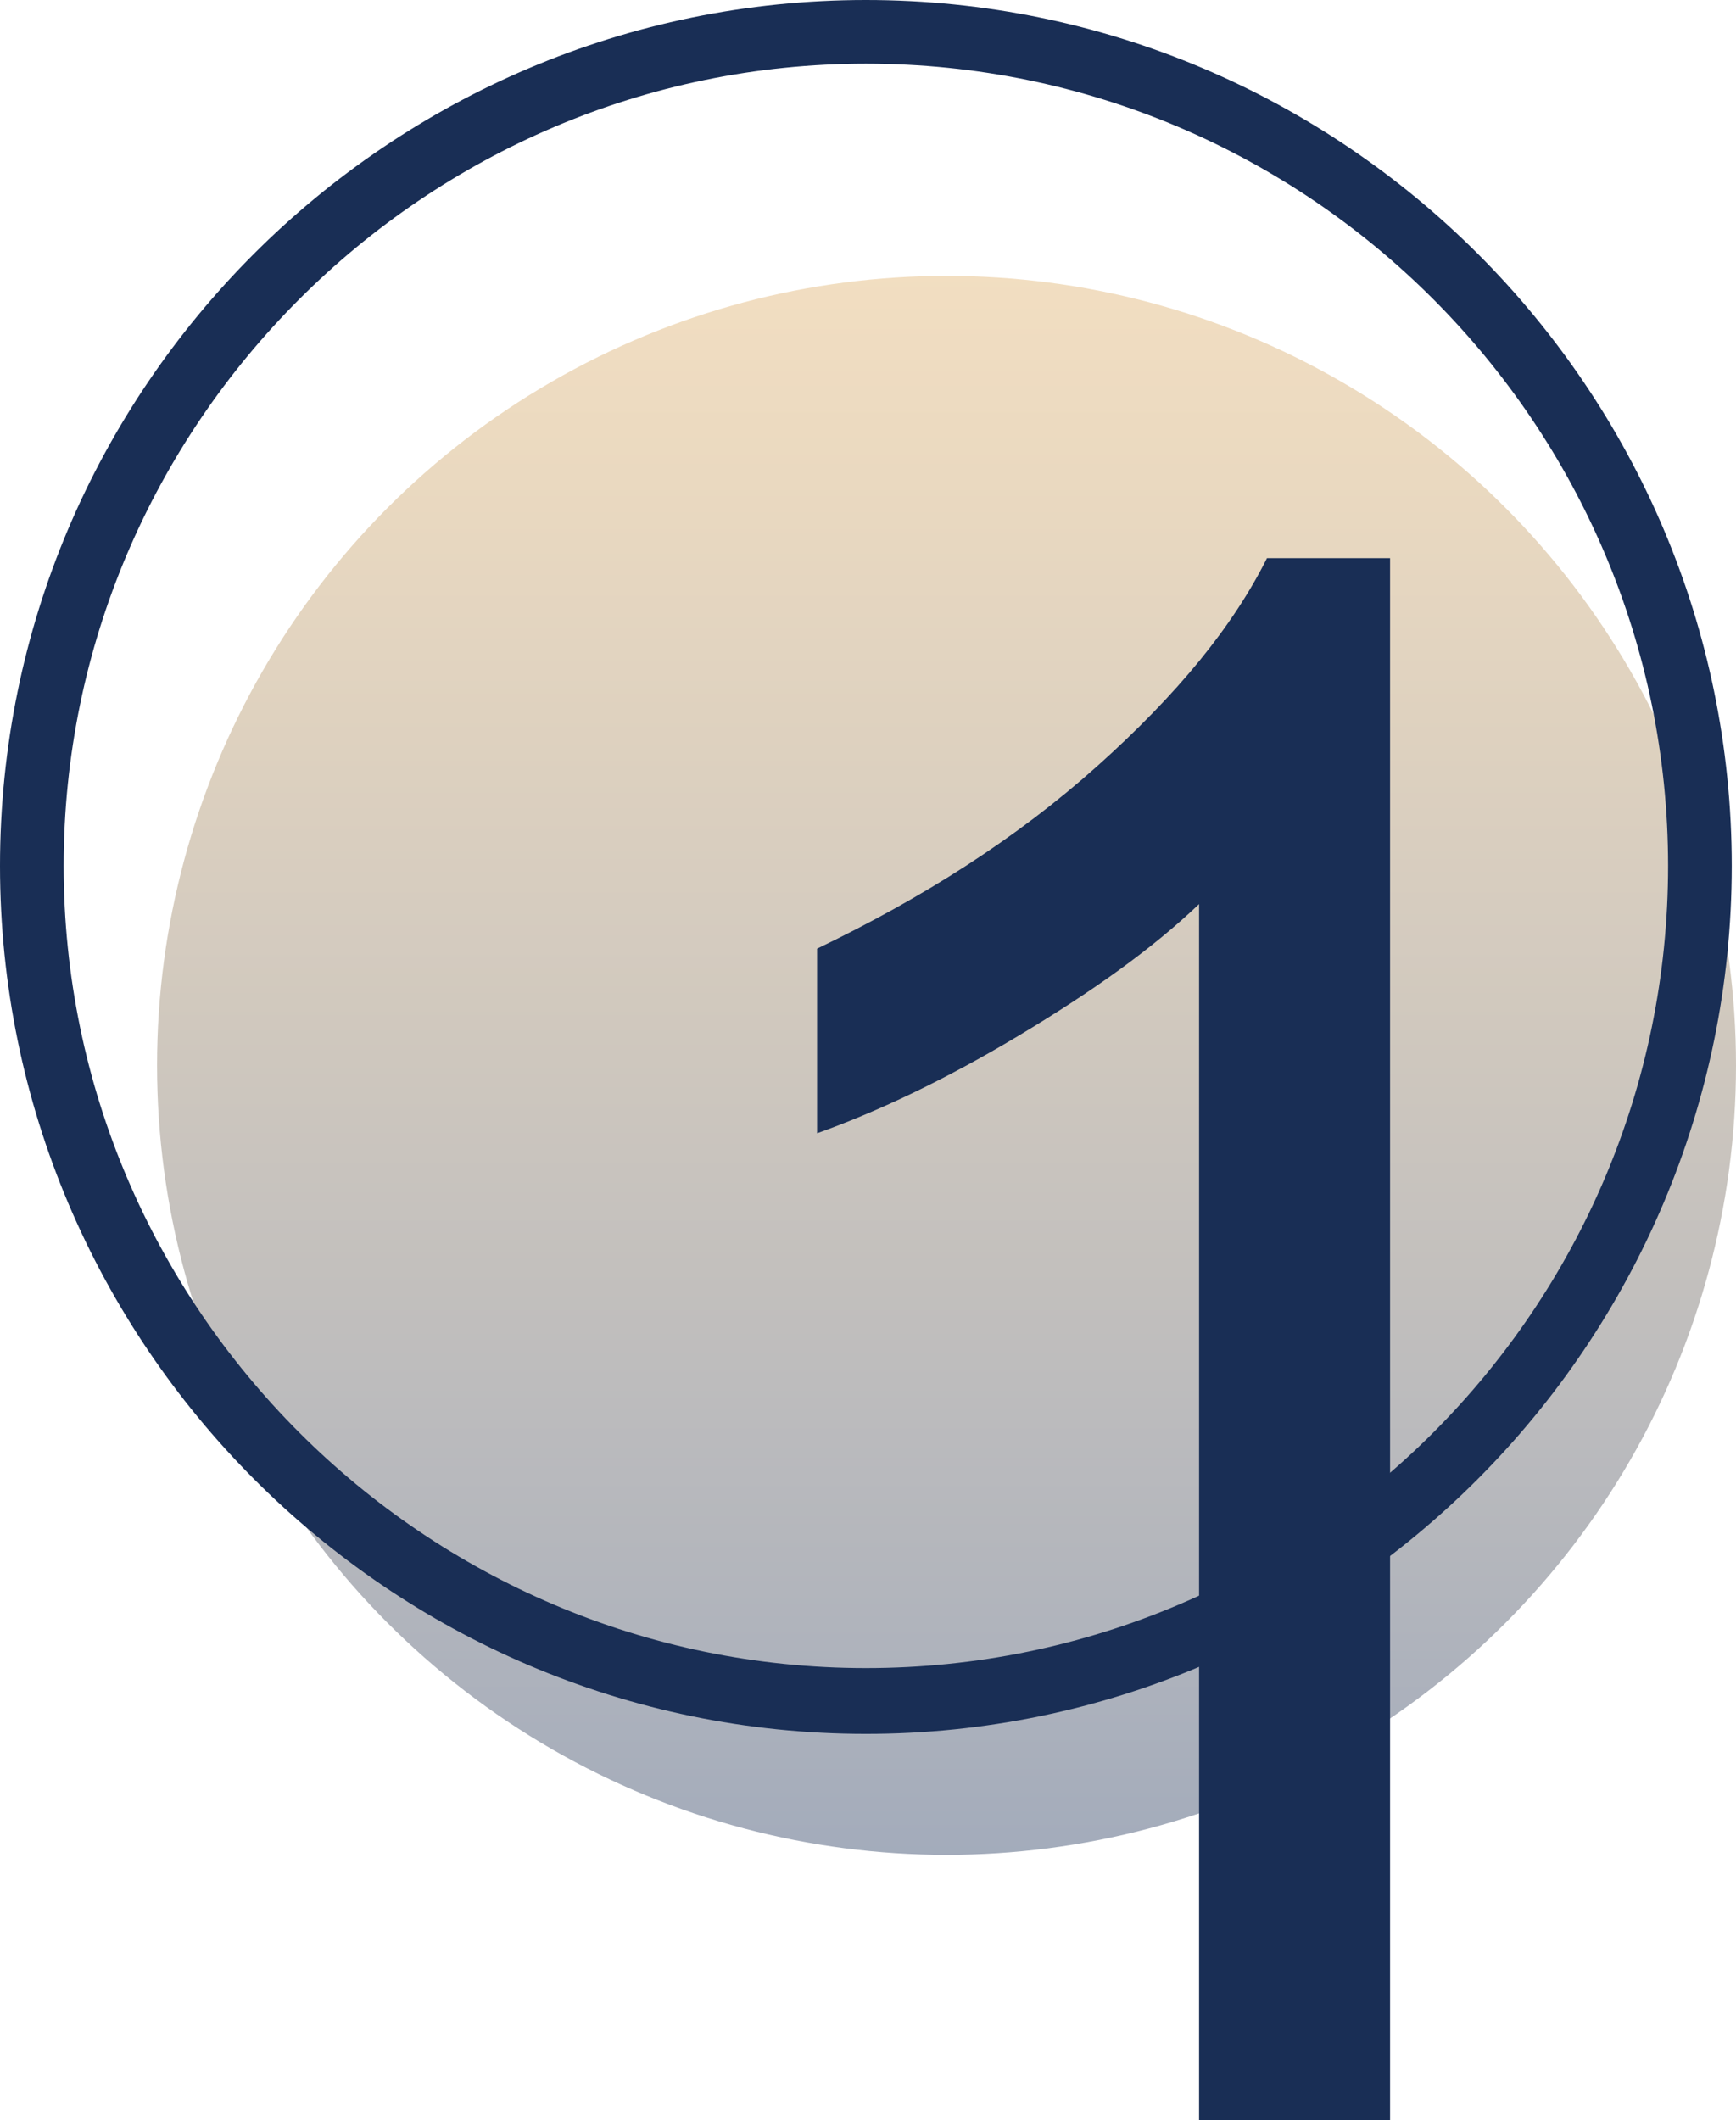 <svg xmlns="http://www.w3.org/2000/svg" xmlns:xlink="http://www.w3.org/1999/xlink" id="Ebene_1" x="0px" y="0px" viewBox="0 0 81.8 99.9" style="enable-background:new 0 0 81.8 99.9;" xml:space="preserve"><style type="text/css">	.st0{opacity:0.4;fill:url(#SVGID_1_);}	.st1{fill:#192E55;}</style><linearGradient id="SVGID_1_" gradientUnits="userSpaceOnUse" x1="318.684" y1="298.06" x2="393.153" y2="298.06" gradientTransform="matrix(6.123234e-17 1 -1 6.123234e-17 342.658 -305.74)">	<stop offset="0" style="stop-color:#DEAC64"></stop>	<stop offset="0.138" style="stop-color:#C99F62"></stop>	<stop offset="0.422" style="stop-color:#947D5E"></stop>	<stop offset="0.825" style="stop-color:#404758"></stop>	<stop offset="1" style="stop-color:#192E55"></stop></linearGradient><circle class="st0" cx="44.6" cy="50.2" r="37.2"></circle><path class="st1" d="M40.8,81.7C18.3,81.7,0,63.3,0,40.8S18.3,0,40.8,0c22.5,0,40.8,18.3,40.8,40.8S63.3,81.7,40.8,81.7z M40.8,3 C20,3,3,20,3,40.8s17,37.8,37.8,37.8c20.9,0,37.8-17,37.8-37.8S61.7,3,40.8,3z"></path><g>	<path class="st1" d="M65.5,99.9h-9V42.6c-2.2,2.1-5,4.1-8.5,6.2c-3.5,2.1-6.7,3.6-9.5,4.6v-8.7c5-2.4,9.4-5.2,13.2-8.6  c3.8-3.4,6.4-6.6,8-9.8h5.8V99.9z"></path></g></svg>